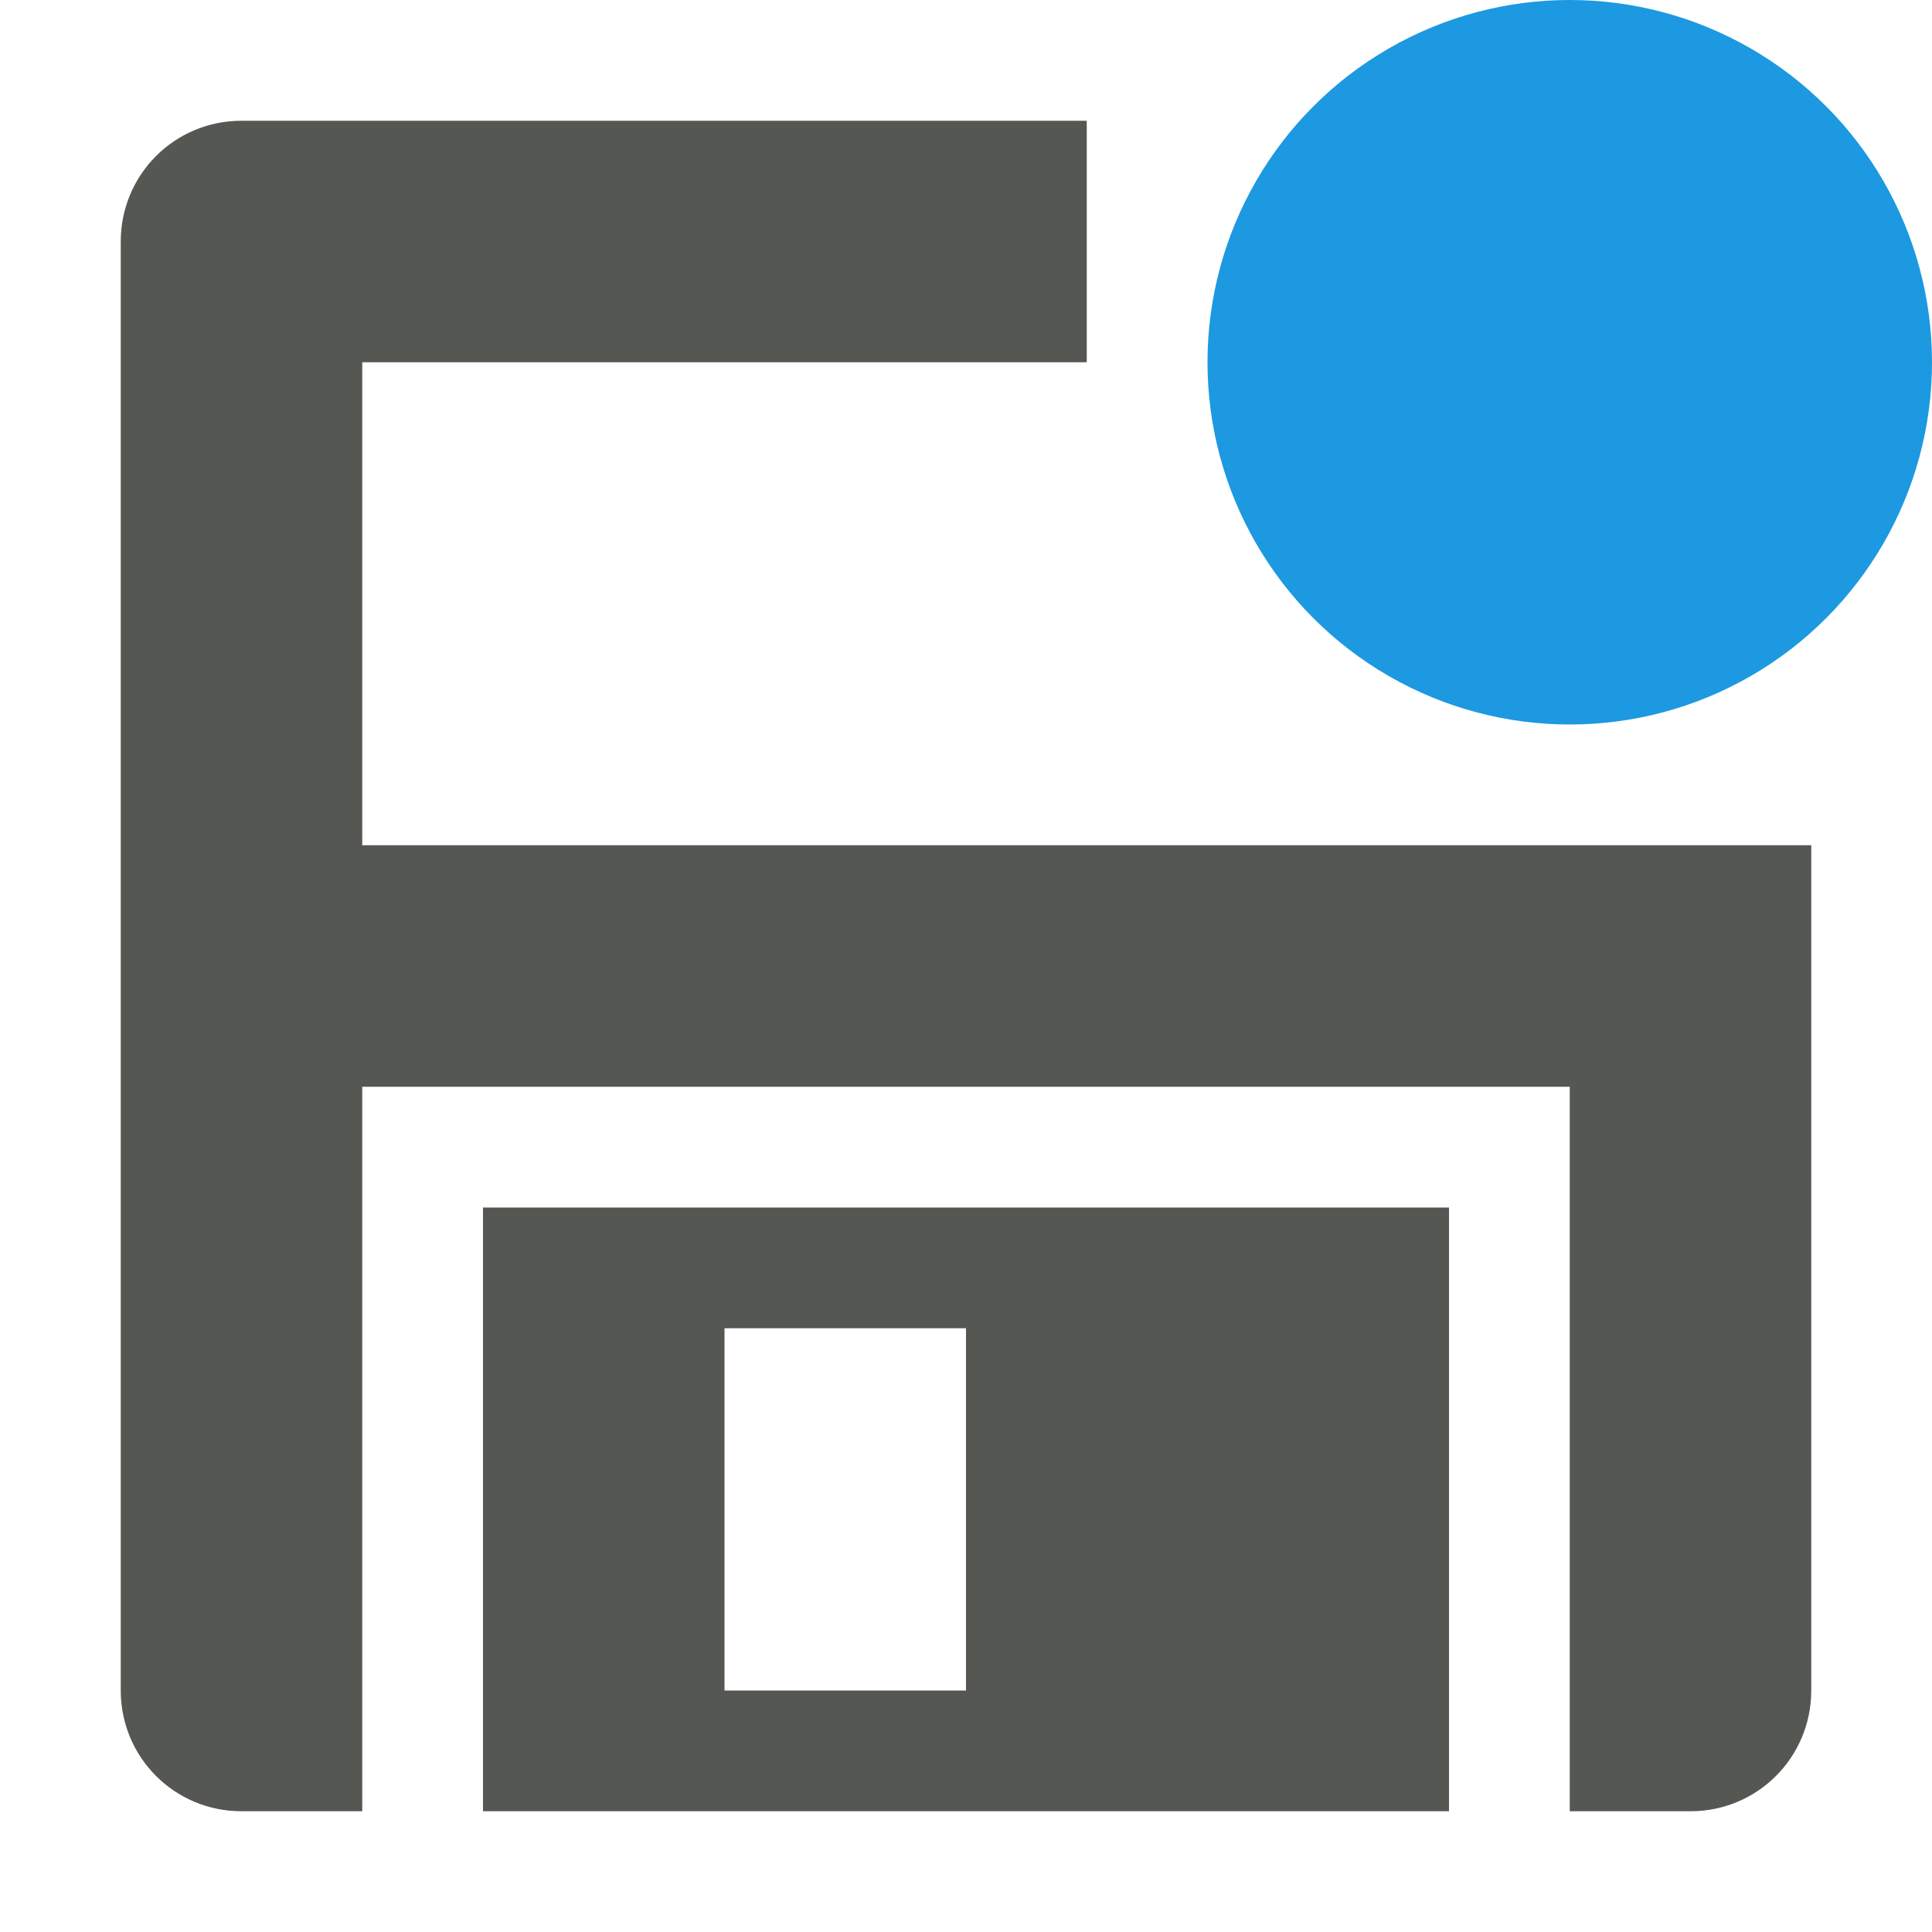 <svg xmlns="http://www.w3.org/2000/svg" viewBox="0 0 16 16">
  <path
     style="fill:#555753"
     d="M 2,1 C 1.446,1 1,1.446 1,2 v 12 c 0,0.554 0.446,1 1,1 H 3 V 9 h 10 v 6 h 1 c 0.554,0 1,-0.446 1,-1 V 7 H 3 V 3 H 9 V 1 Z m 2,9 v 5 h 8 v -5 z m 2,1 h 2 v 3 H 6 Z"
     />
  <circle
     style="fill:#1c99e0"
     cx="13"
     cy="3"
     r="3" />
</svg>
